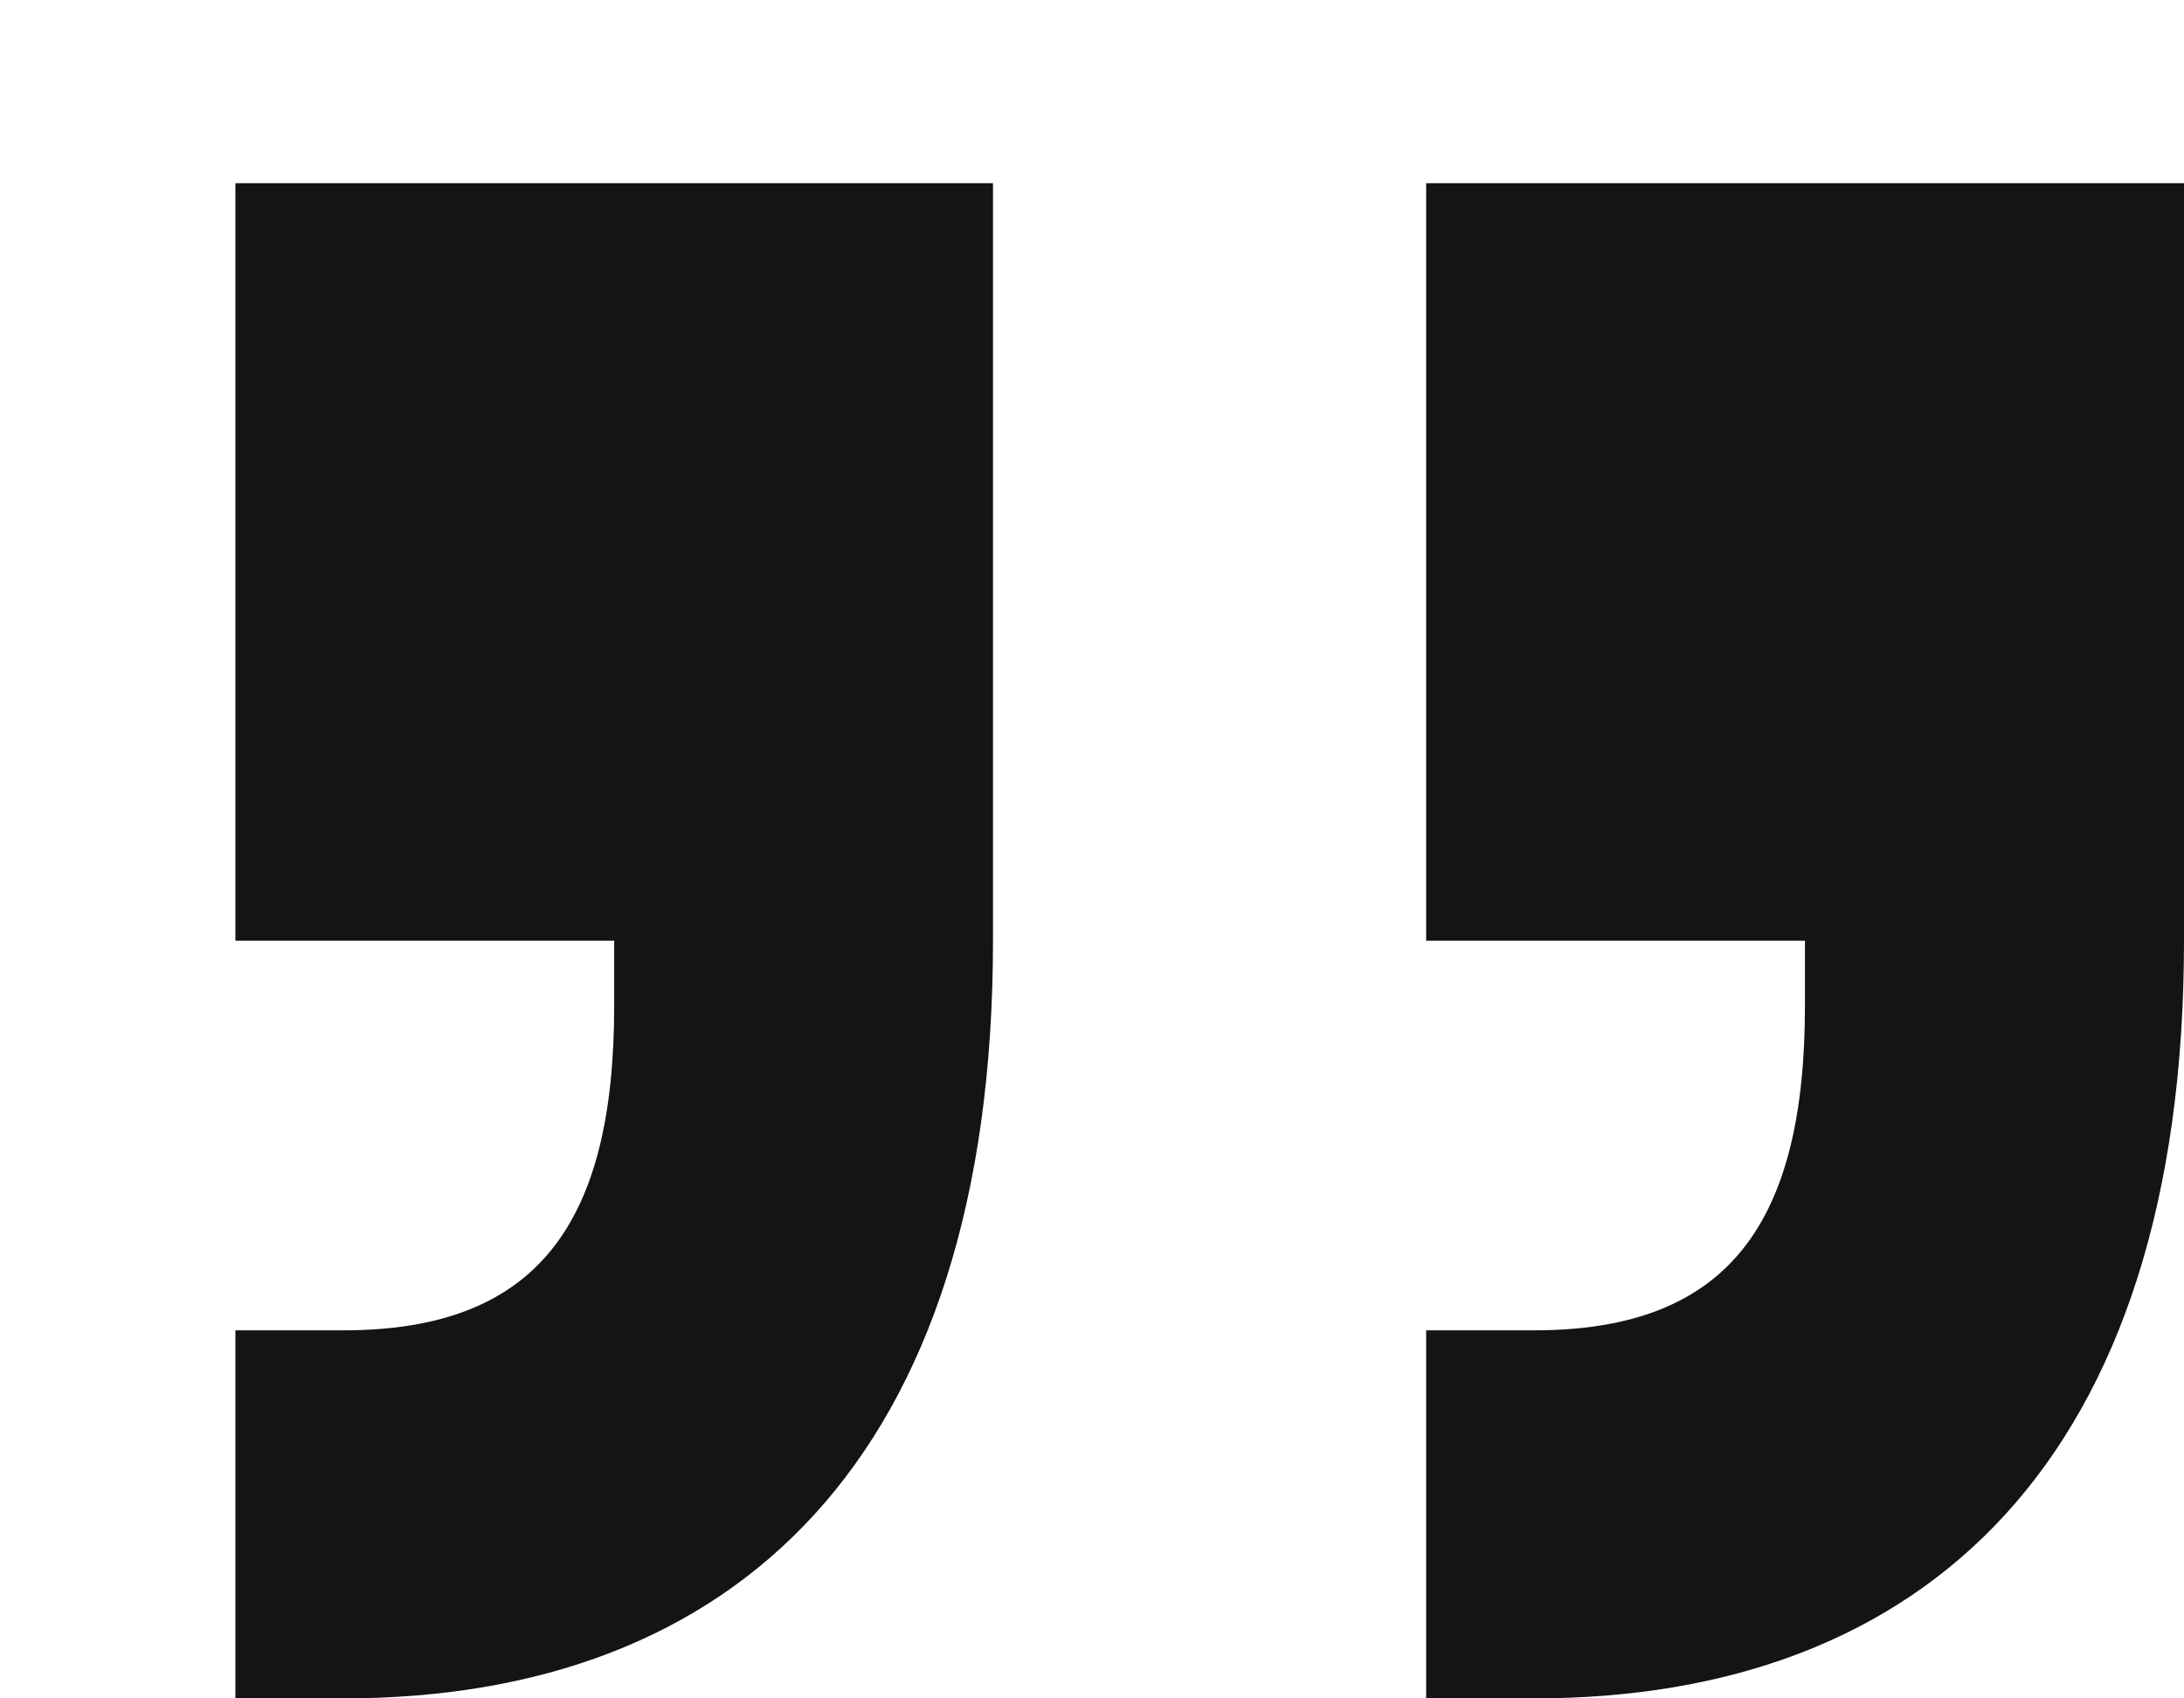 <svg width="9" height="7" viewBox="0 0 9 7" fill="none" xmlns="http://www.w3.org/2000/svg">
<path d="M0.97 7H1.416C3.022 7 4.092 6.019 4.092 3.877V0.755H0.97V3.877H2.531V4.145C2.531 5.037 2.219 5.483 1.416 5.483H0.97V7ZM5.877 7H6.323C7.929 7 9 6.019 9 3.877V0.755H5.877V3.877H7.438V4.145C7.438 5.037 7.126 5.483 6.323 5.483H5.877V7Z" fill="#141414"/>
</svg>
